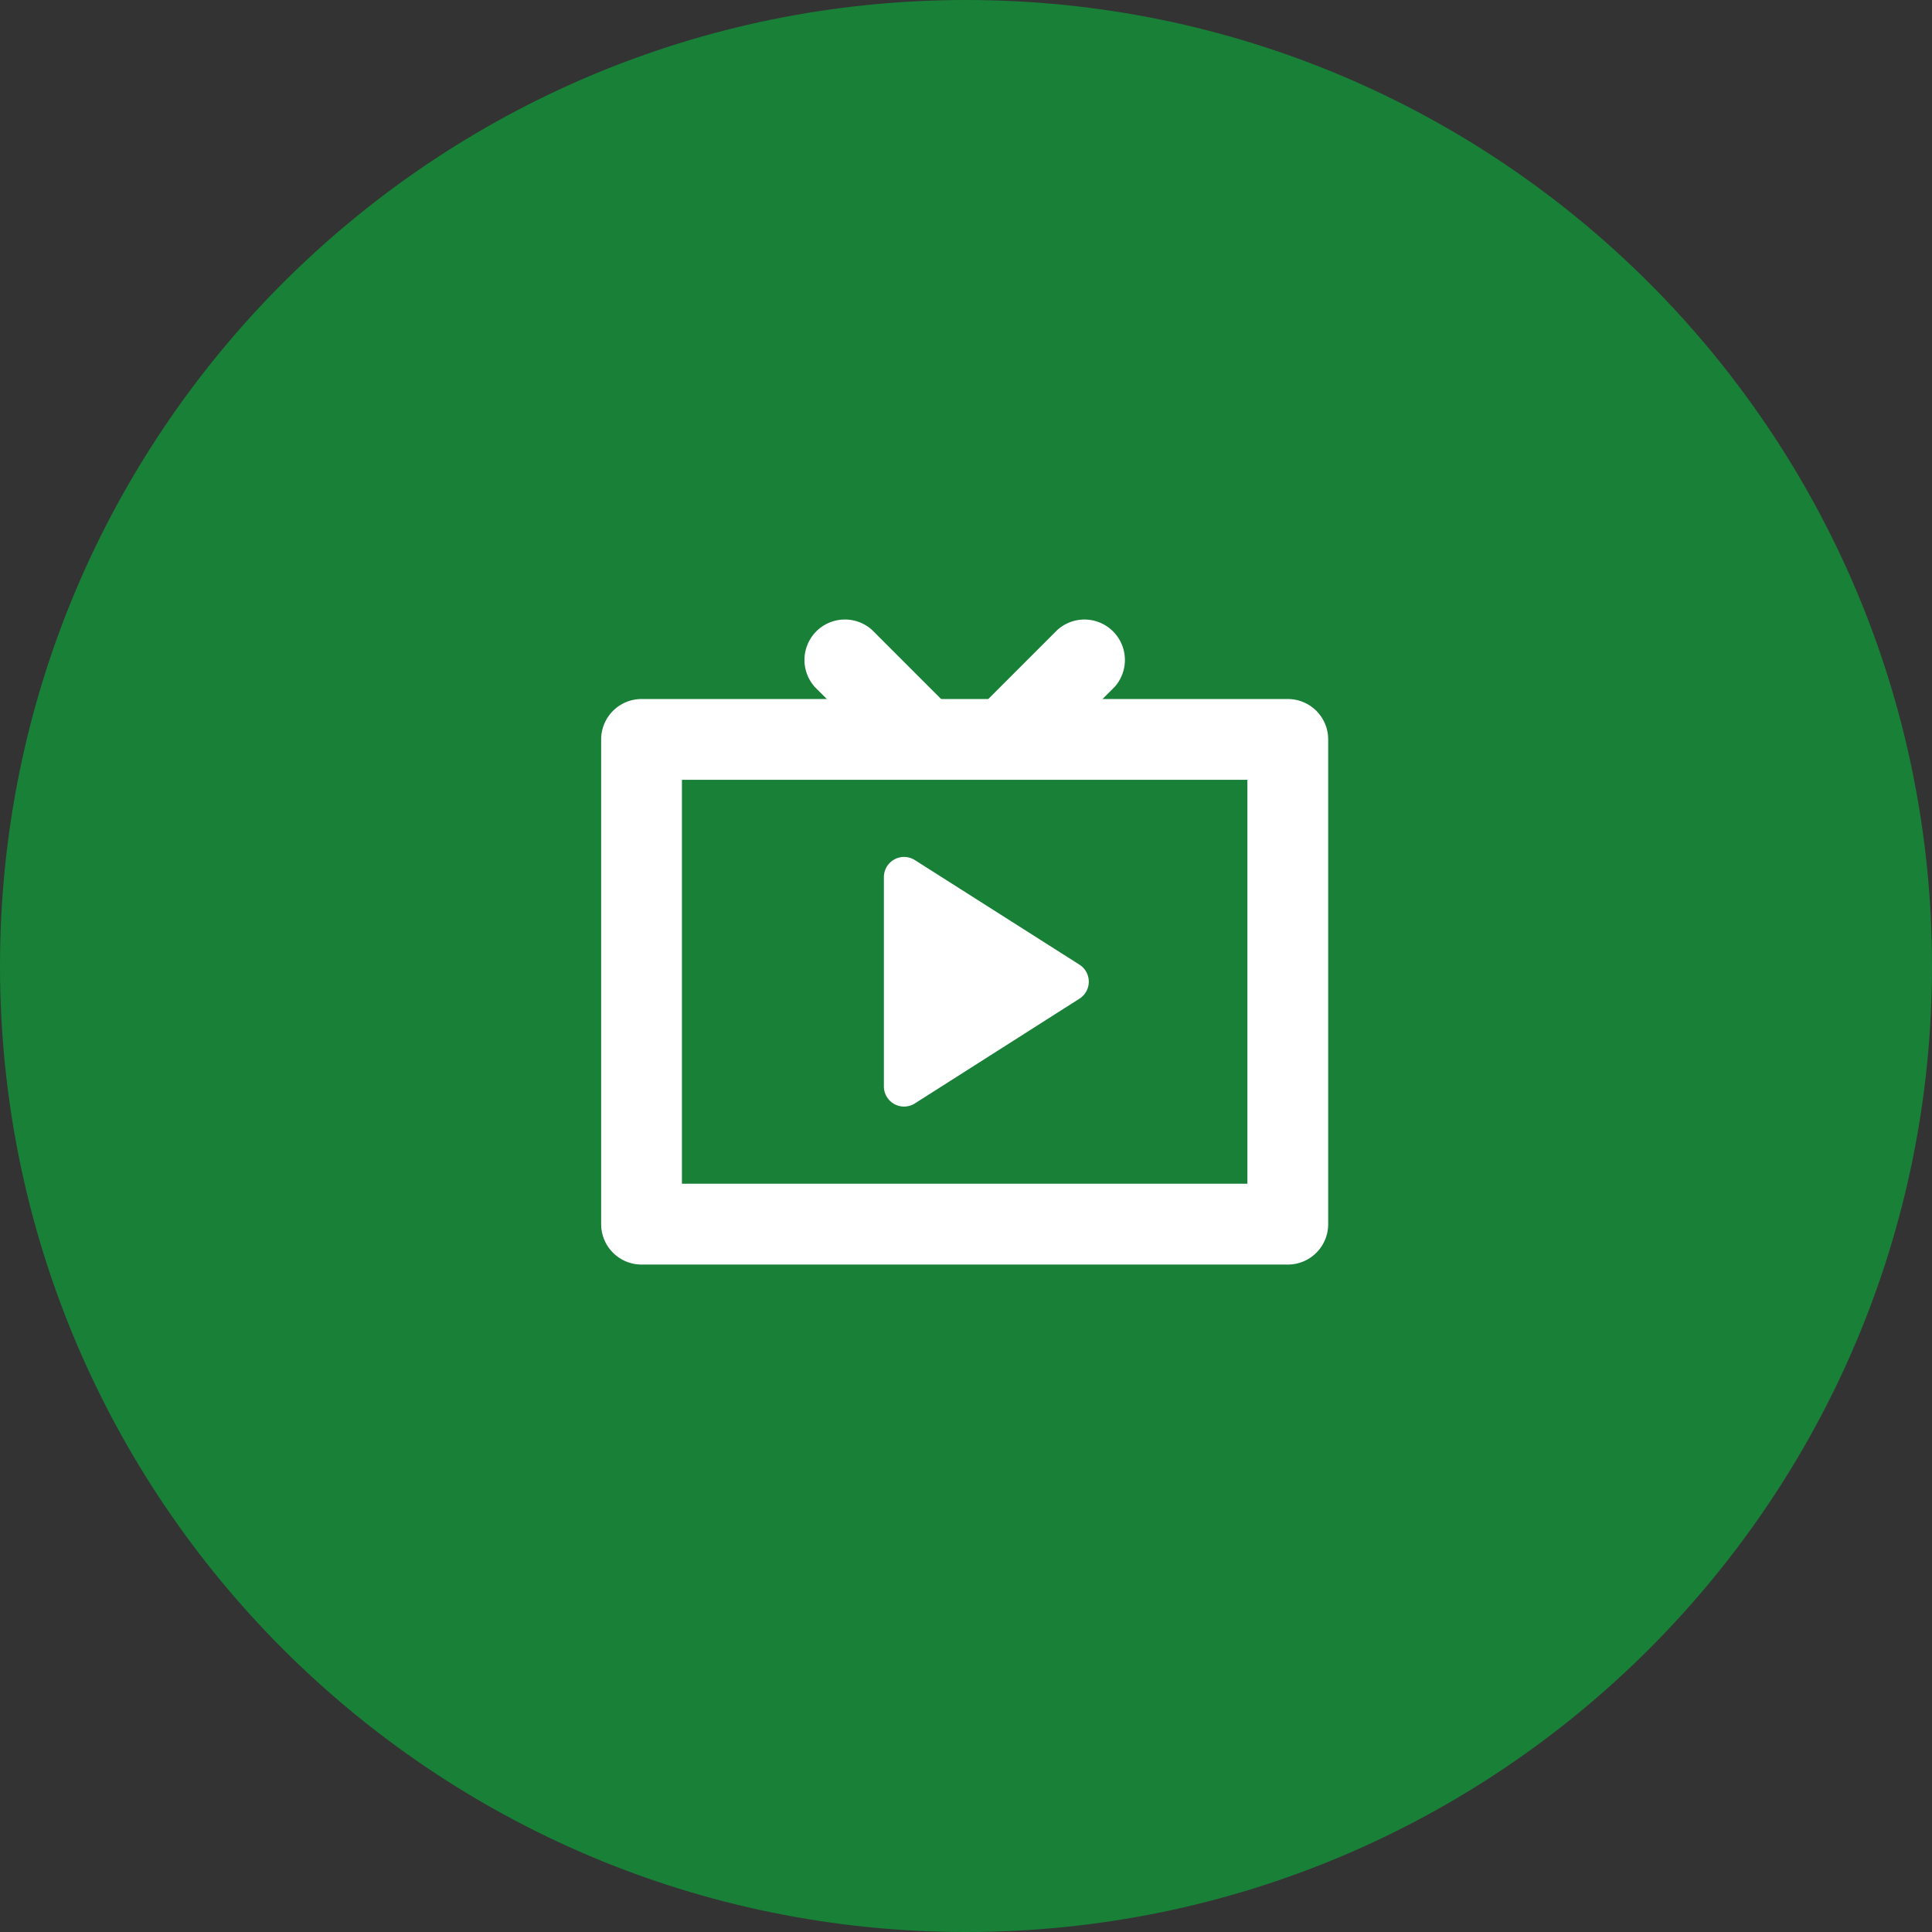 <svg xmlns="http://www.w3.org/2000/svg" width="32" height="32" fill="none"><rect width="100%" height="100%" fill="#333333" stroke="none"/><path fill="#198038" d="M32 16c0-8.837-7.163-16-16-16S0 7.163 0 16s7.163 16 16 16 16-7.163 16-16z"/><path fill="#fff" d="m18.457 11.382-.865.865h-3.227l-.866-.865a.67.67 0 0 1 .947-.946l1.81 1.811H15.7l1.811-1.811a.67.67 0 0 1 .946.947v-.001z"/><path fill="#fff" fill-rule="evenodd" d="M10.627 11.578c-.37 0-.67.3-.67.67v8.027c0 .37.3.67.669.67h10.705c.369 0 .668-.3.668-.67v-8.028a.669.669 0 0 0-.668-.669H10.626zm10.034 1.338h-9.366v6.69h9.366v-6.69z" clip-rule="evenodd"/><path fill="#fff" d="M14.64 14.529v3.465a.334.334 0 0 0 .515.281l2.723-1.733a.334.334 0 0 0 0-.565l-2.723-1.73a.334.334 0 0 0-.515.282z"/></svg>